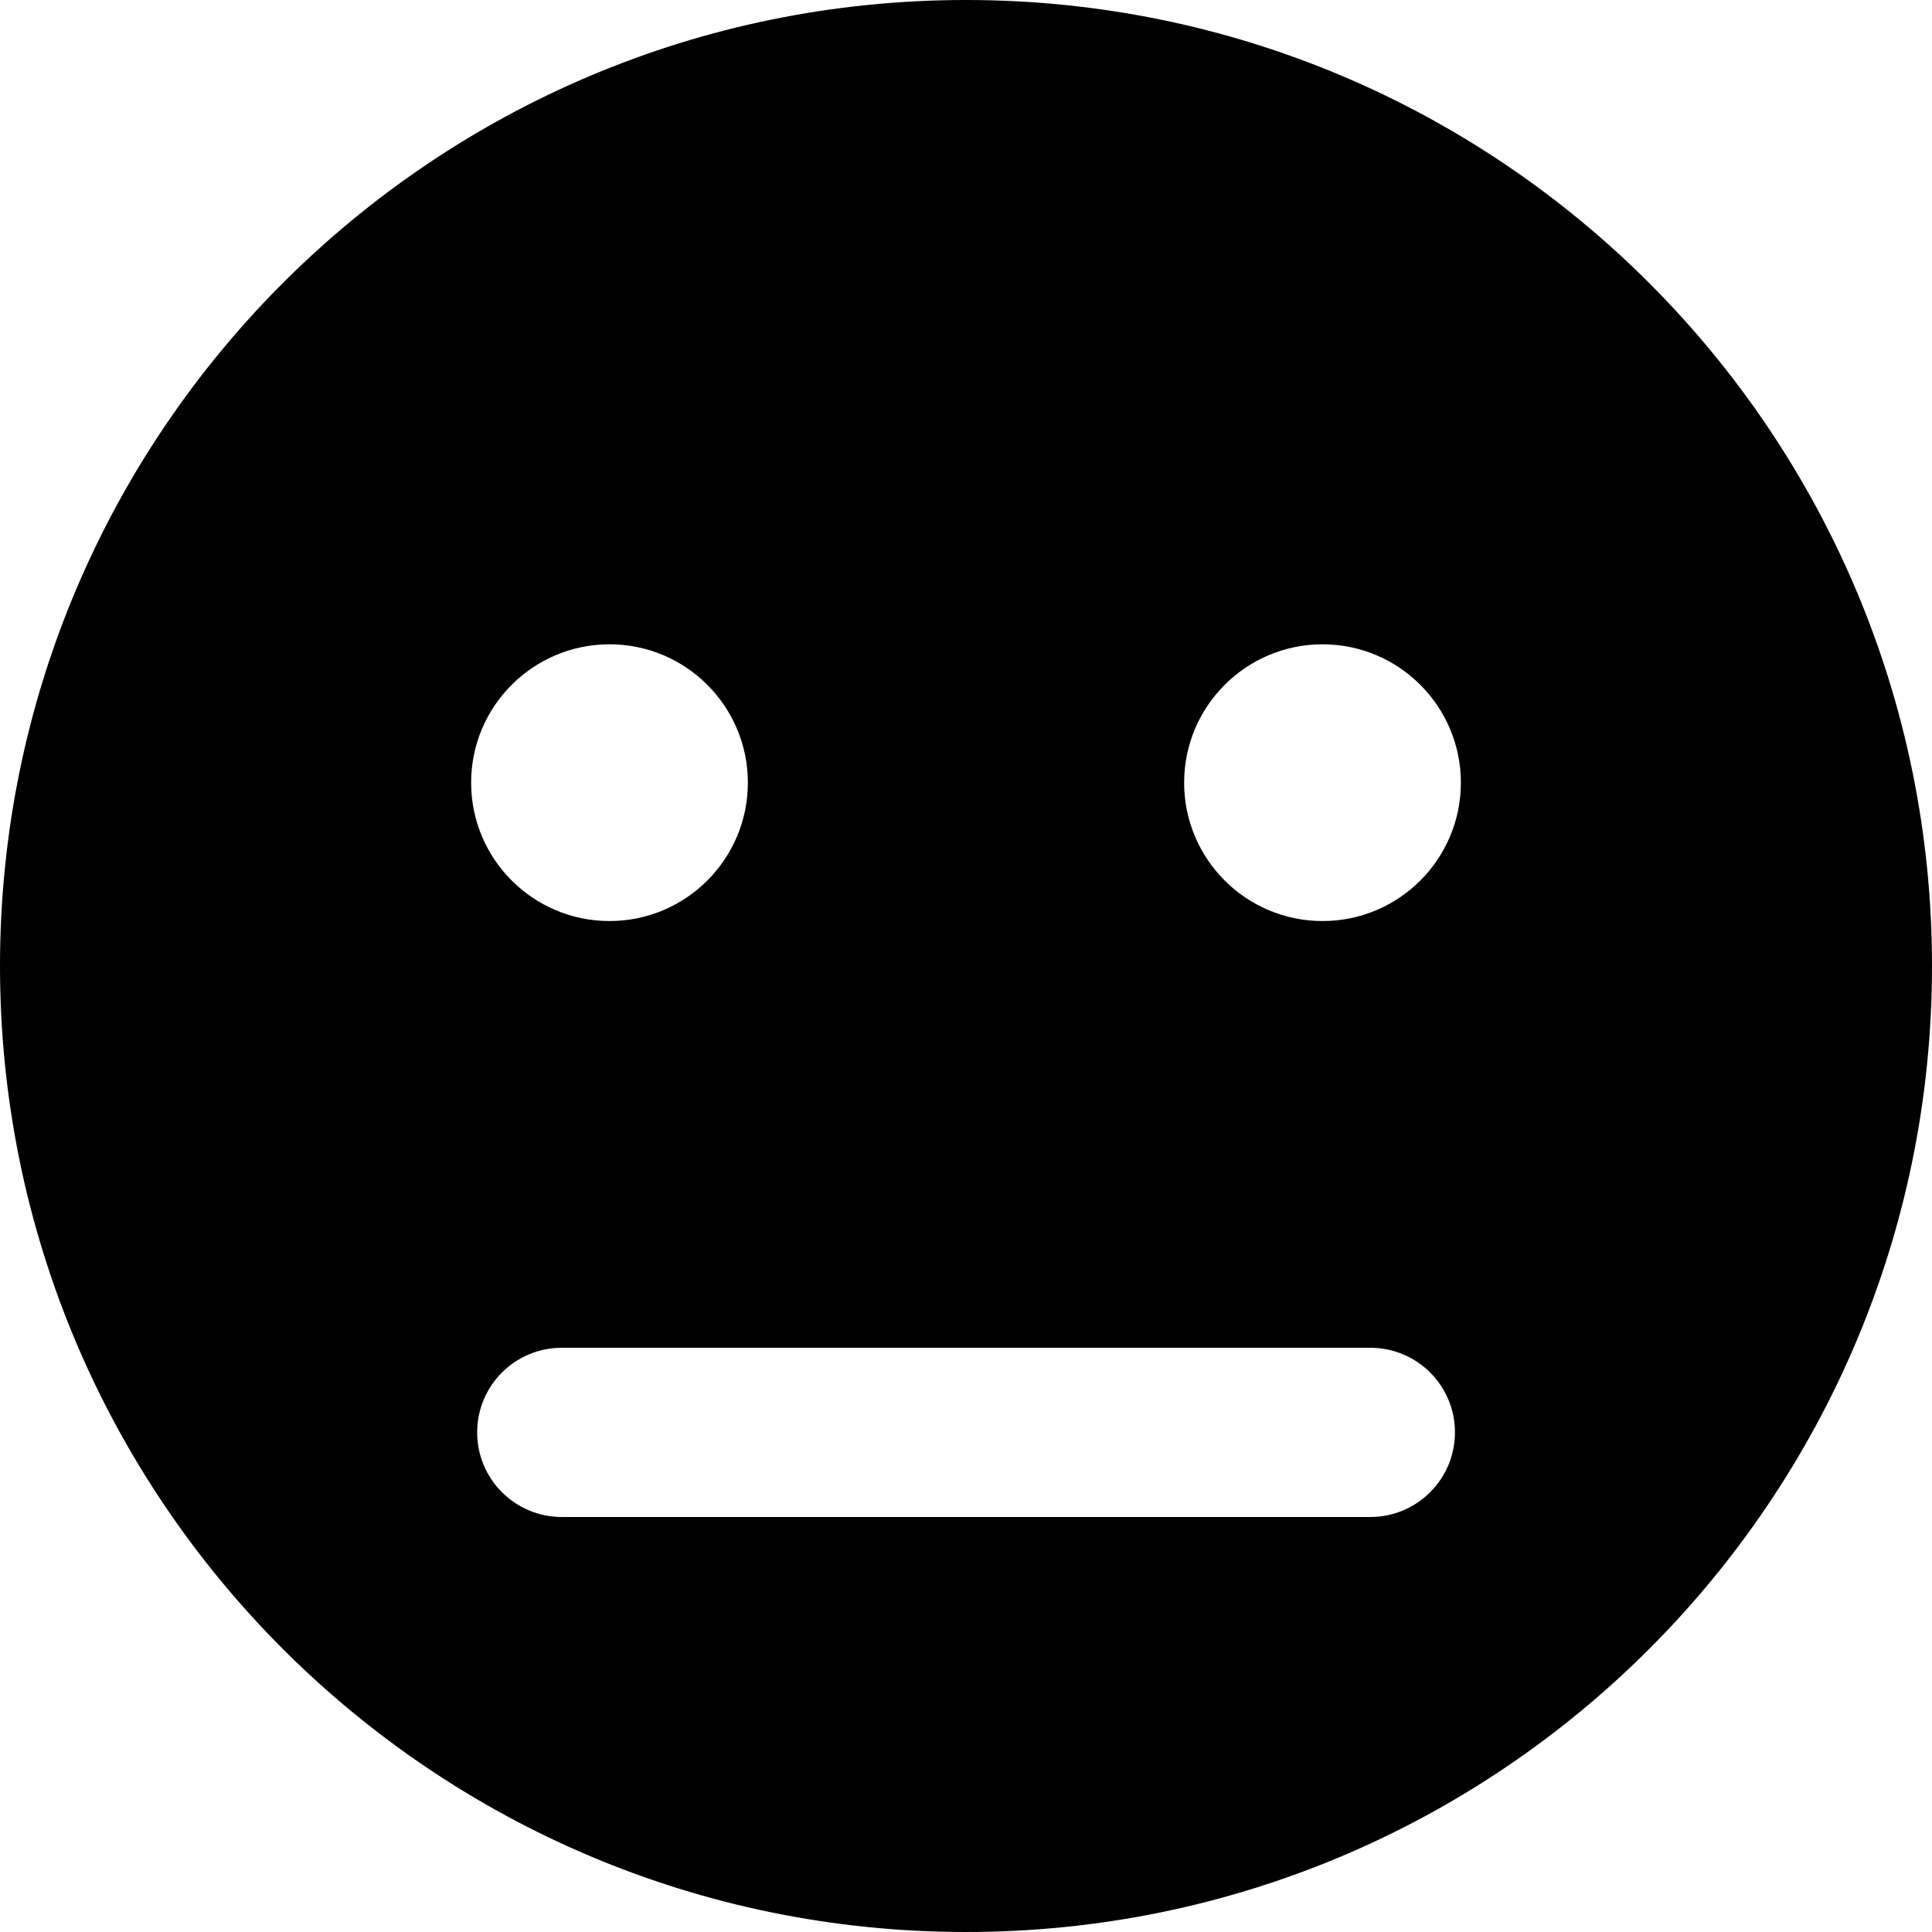 <?xml version="1.0" encoding="iso-8859-1"?>
<!-- Uploaded to: SVG Repo, www.svgrepo.com, Generator: SVG Repo Mixer Tools -->
<!DOCTYPE svg PUBLIC "-//W3C//DTD SVG 1.1//EN" "http://www.w3.org/Graphics/SVG/1.1/DTD/svg11.dtd">
<svg fill="#000000" version="1.1" id="Capa_1" xmlns="http://www.w3.org/2000/svg" xmlns:xlink="http://www.w3.org/1999/xlink" 
	 width="800px" height="800px" viewBox="0 0 34.25 34.25" xml:space="preserve"
	>
<g>
	<path d="M17.125,0C7.668,0,0,7.667,0,17.125S7.668,34.25,17.125,34.25c9.459,0,17.125-7.667,17.125-17.125S26.584,0,17.125,0z
		 M10.805,11.422c1.355,0,2.453,1.099,2.453,2.453s-1.098,2.453-2.453,2.453c-1.354,0-2.453-1.099-2.453-2.453
		S9.451,11.422,10.805,11.422z M24.293,26.893H9.959c-0.828,0-1.5-0.672-1.5-1.5c0-0.83,0.672-1.5,1.5-1.5h14.334
		c0.828,0,1.5,0.67,1.5,1.5C25.793,26.221,25.121,26.893,24.293,26.893z M23.445,16.328c-1.354,0-2.453-1.099-2.453-2.453
		s1.1-2.453,2.453-2.453c1.354,0,2.453,1.099,2.453,2.453S24.801,16.328,23.445,16.328z"/>
</g>
</svg>